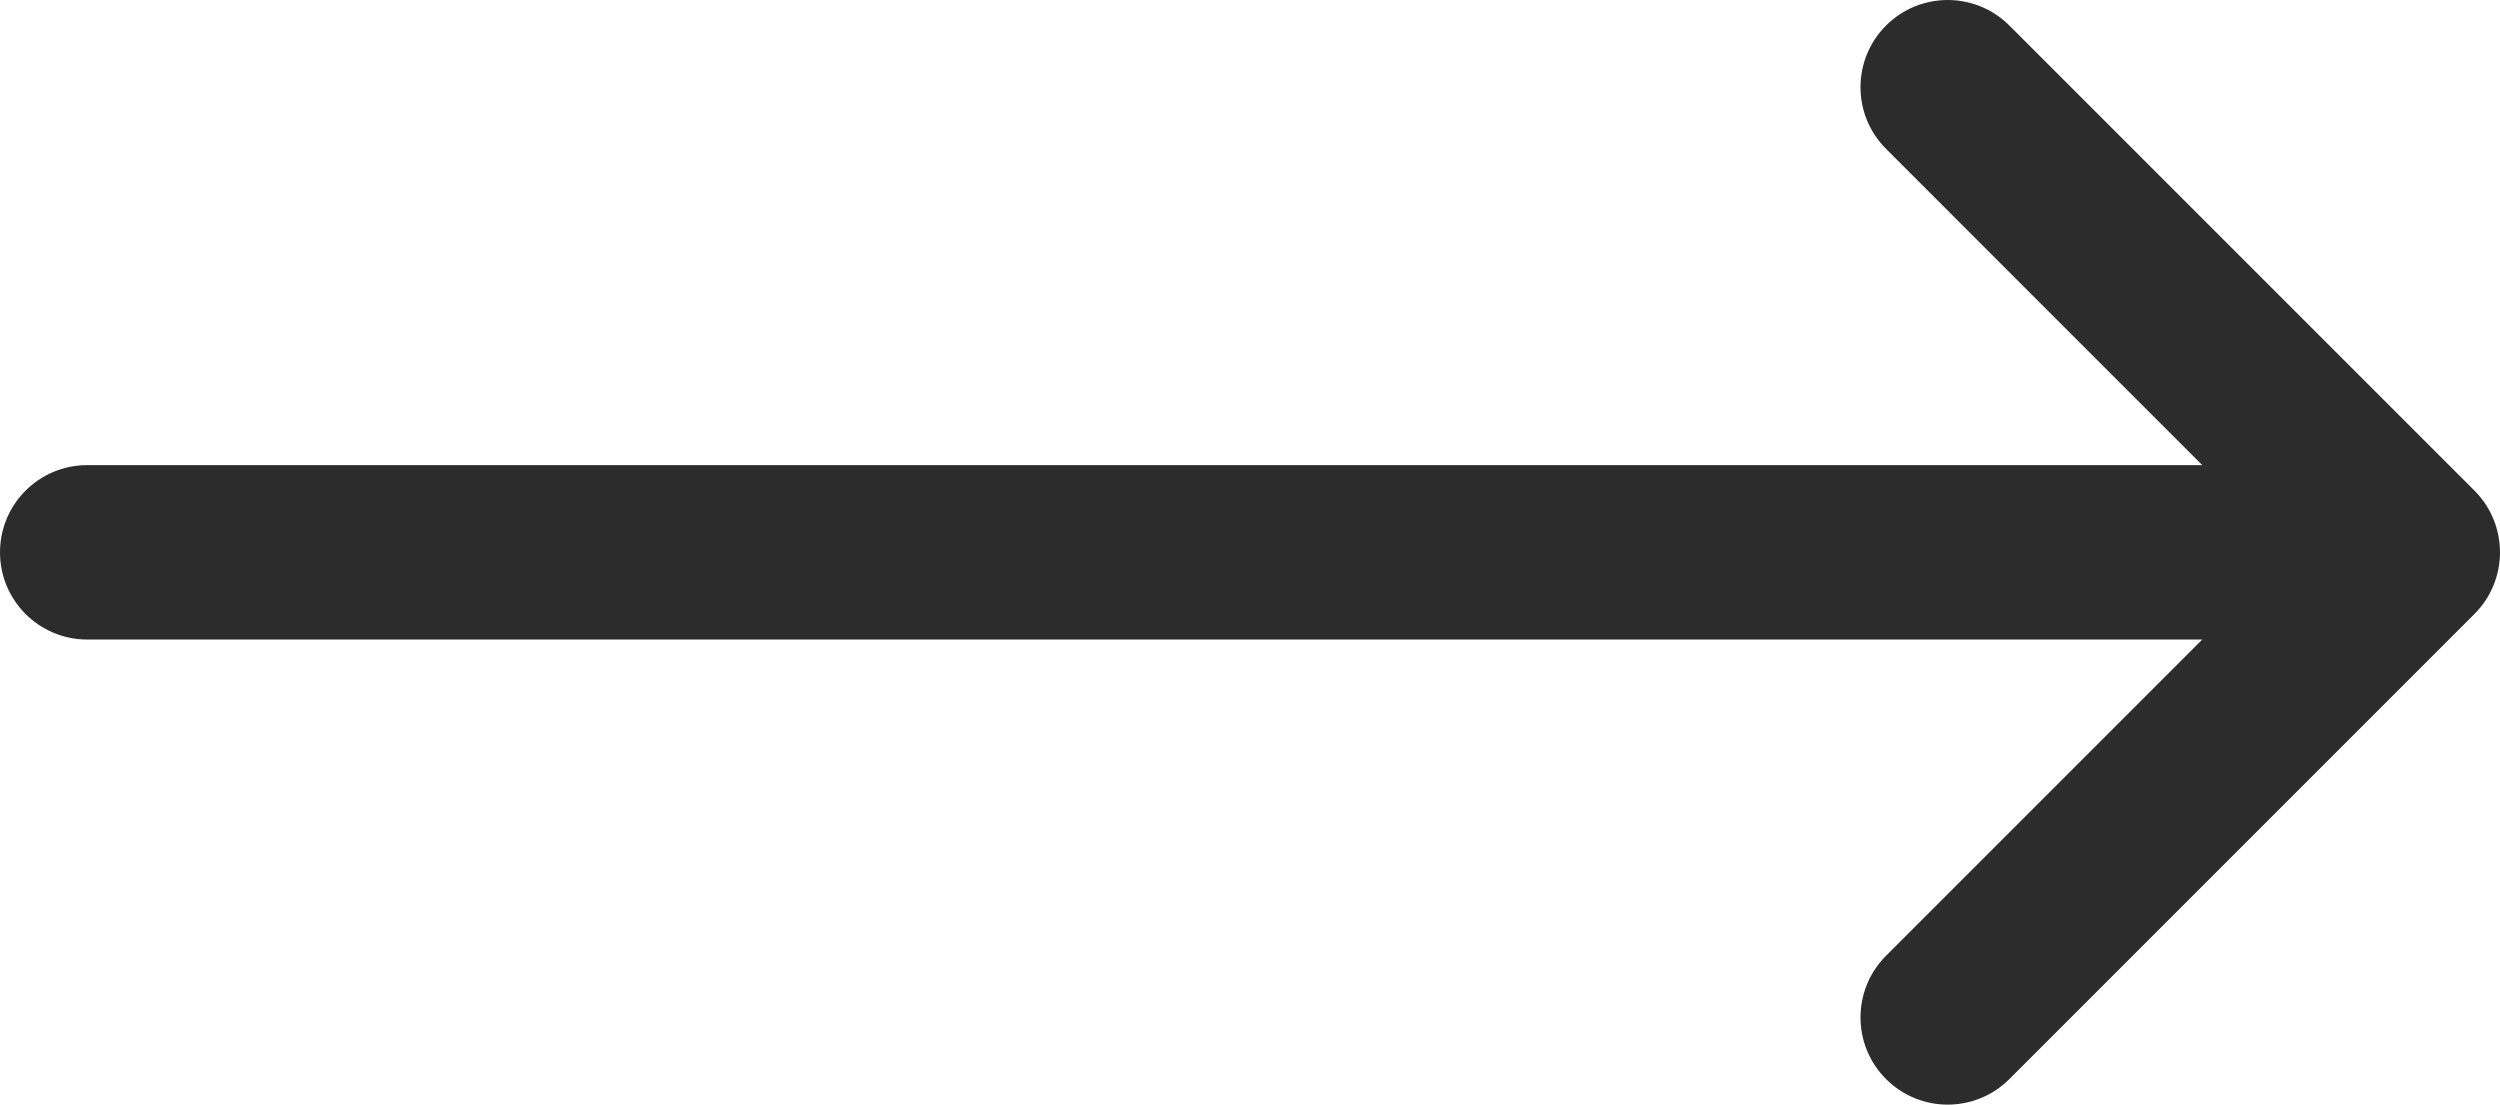 <svg xmlns="http://www.w3.org/2000/svg" width="43" height="19" viewBox="0 0 43 19" fill="none"><path d="M34.561 18.56C33.975 19.146 33.025 19.146 32.44 18.56C31.854 17.975 31.854 17.025 32.44 16.439L37.879 11L1.5 11C0.672 11 0 10.328 0 9.5C0 8.671 0.672 8 1.5 8L37.879 8L32.44 2.56C31.854 1.975 31.854 1.025 32.44 0.439C33.025 -0.146 33.975 -0.146 34.561 0.439L42.561 8.439C43.146 9.025 43.146 9.975 42.561 10.56L34.561 18.56Z" fill="#2C2C2C"></path></svg>